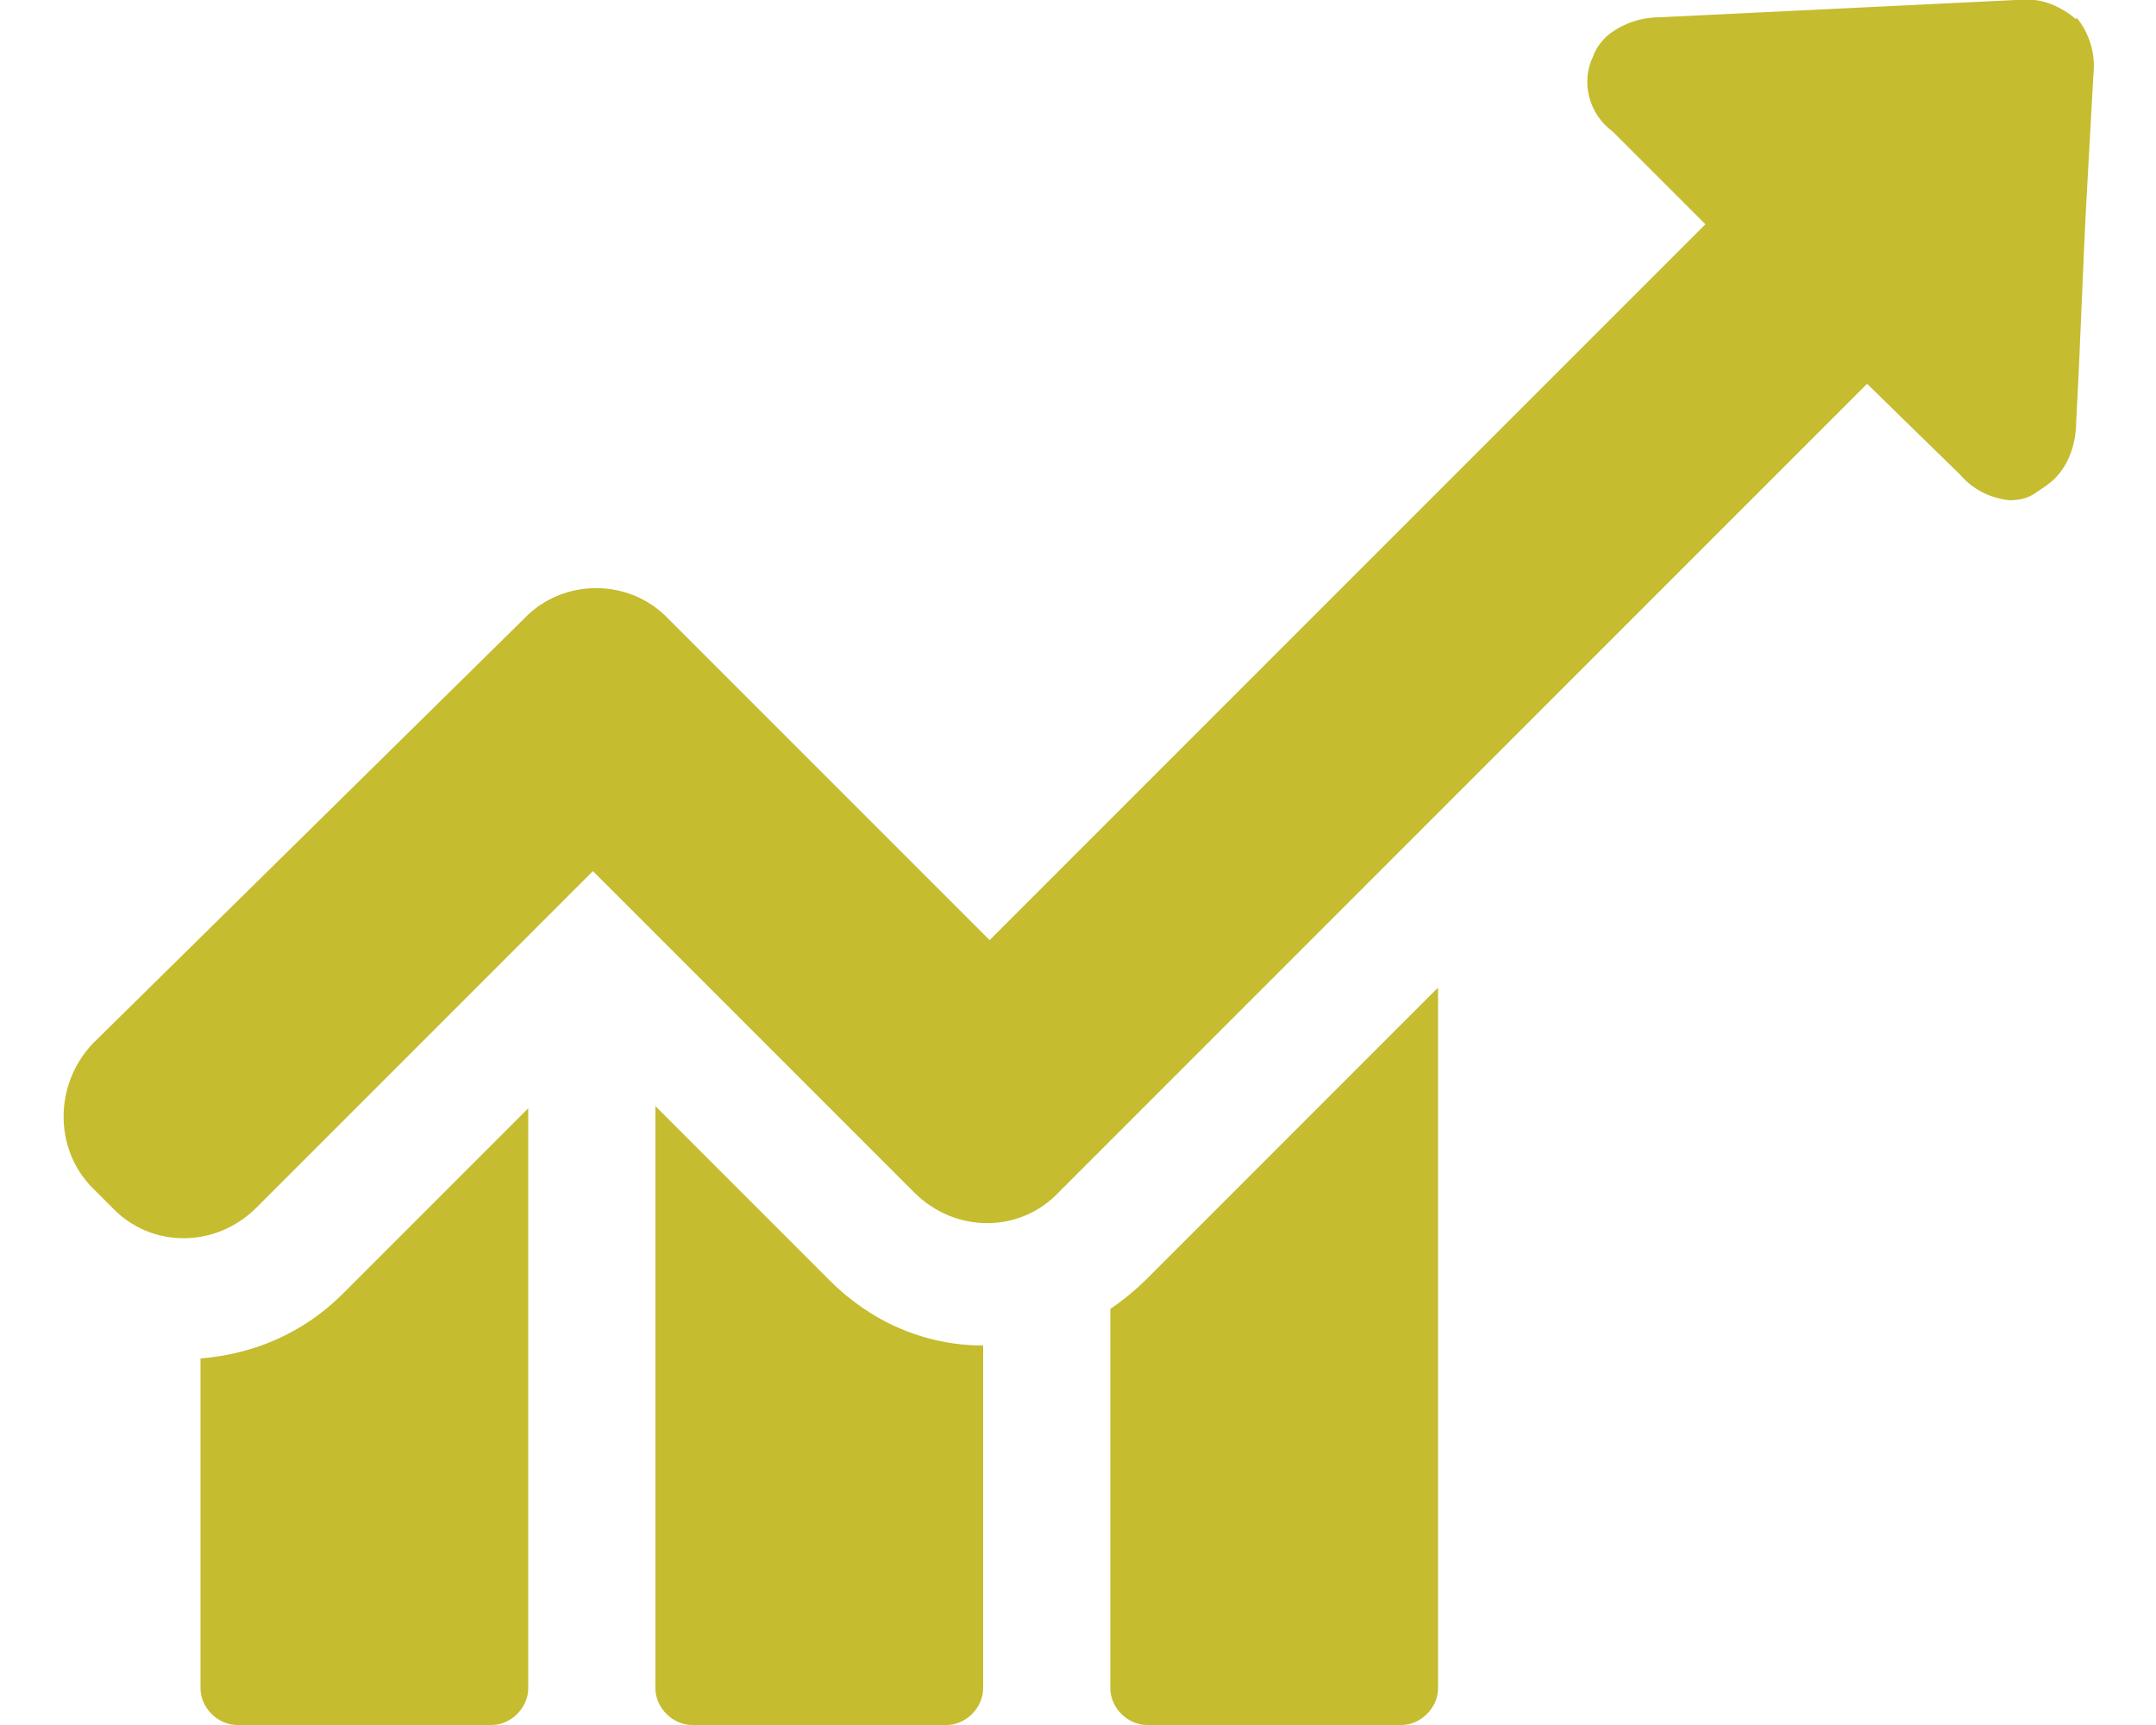 <?xml version="1.0" encoding="UTF-8"?>
<svg id="Calque_1" data-name="Calque 1" xmlns="http://www.w3.org/2000/svg" version="1.1" viewBox="0 0 100 80">
  <defs>
    <style>
      .cls-1 {
        fill: #c5bc2f;
        stroke-width: 0px;
      }
    </style>
  </defs>
  <path class="cls-1" d="M9.3,63v15.3c0,.9.8,1.7,1.7,1.7h11.8c.9,0,1.7-.8,1.7-1.7v-26.9l-8.6,8.6c-1.8,1.8-4.1,2.8-6.6,3h0Z"/>
  <path class="cls-1" d="M30.4,51.2v27.1c0,.9.8,1.7,1.7,1.7h11.8c.9,0,1.7-.8,1.7-1.7v-15.9c-2.7,0-5.2-1.1-7.1-3l-8.1-8.1Z"/>
  <path class="cls-1" d="M51.5,60.7v17.6c0,.9.8,1.7,1.7,1.7h11.8c.9,0,1.7-.8,1.7-1.7v-32.5l-13.5,13.5c-.5.5-1.1,1-1.7,1.4Z"/>
  <path class="cls-1" d="M96.3.9c-.7-.6-1.6-1-2.5-.9h-.3l-16.5.8c-.9,0-1.8.3-2.5.9-.3.3-.5.6-.6.9-.6,1.2-.2,2.7.9,3.5l1.4,1.4c1,1,1.9,1.9,2.9,2.9l-33.2,33.2-14.9-14.9c-1.8-1.9-4.9-1.9-6.7,0,0,0,0,0,0,0L4.3,48.4c-1.8,1.9-1.8,4.9,0,6.7l.9.9c1.8,1.9,4.8,1.9,6.7,0,0,0,0,0,0,0l15.6-15.6,14.9,14.9c1.9,1.9,4.9,1.9,6.7,0l37.5-37.5,4.3,4.2c.6.7,1.4,1.1,2.3,1.2.5,0,.9-.1,1.3-.4.3-.2.6-.4.8-.6.7-.7,1-1.7,1-2.7.2-3.6.3-7.1.5-10.7l.3-5.4c.1-.9-.2-1.9-.8-2.6Z"/>
</svg>